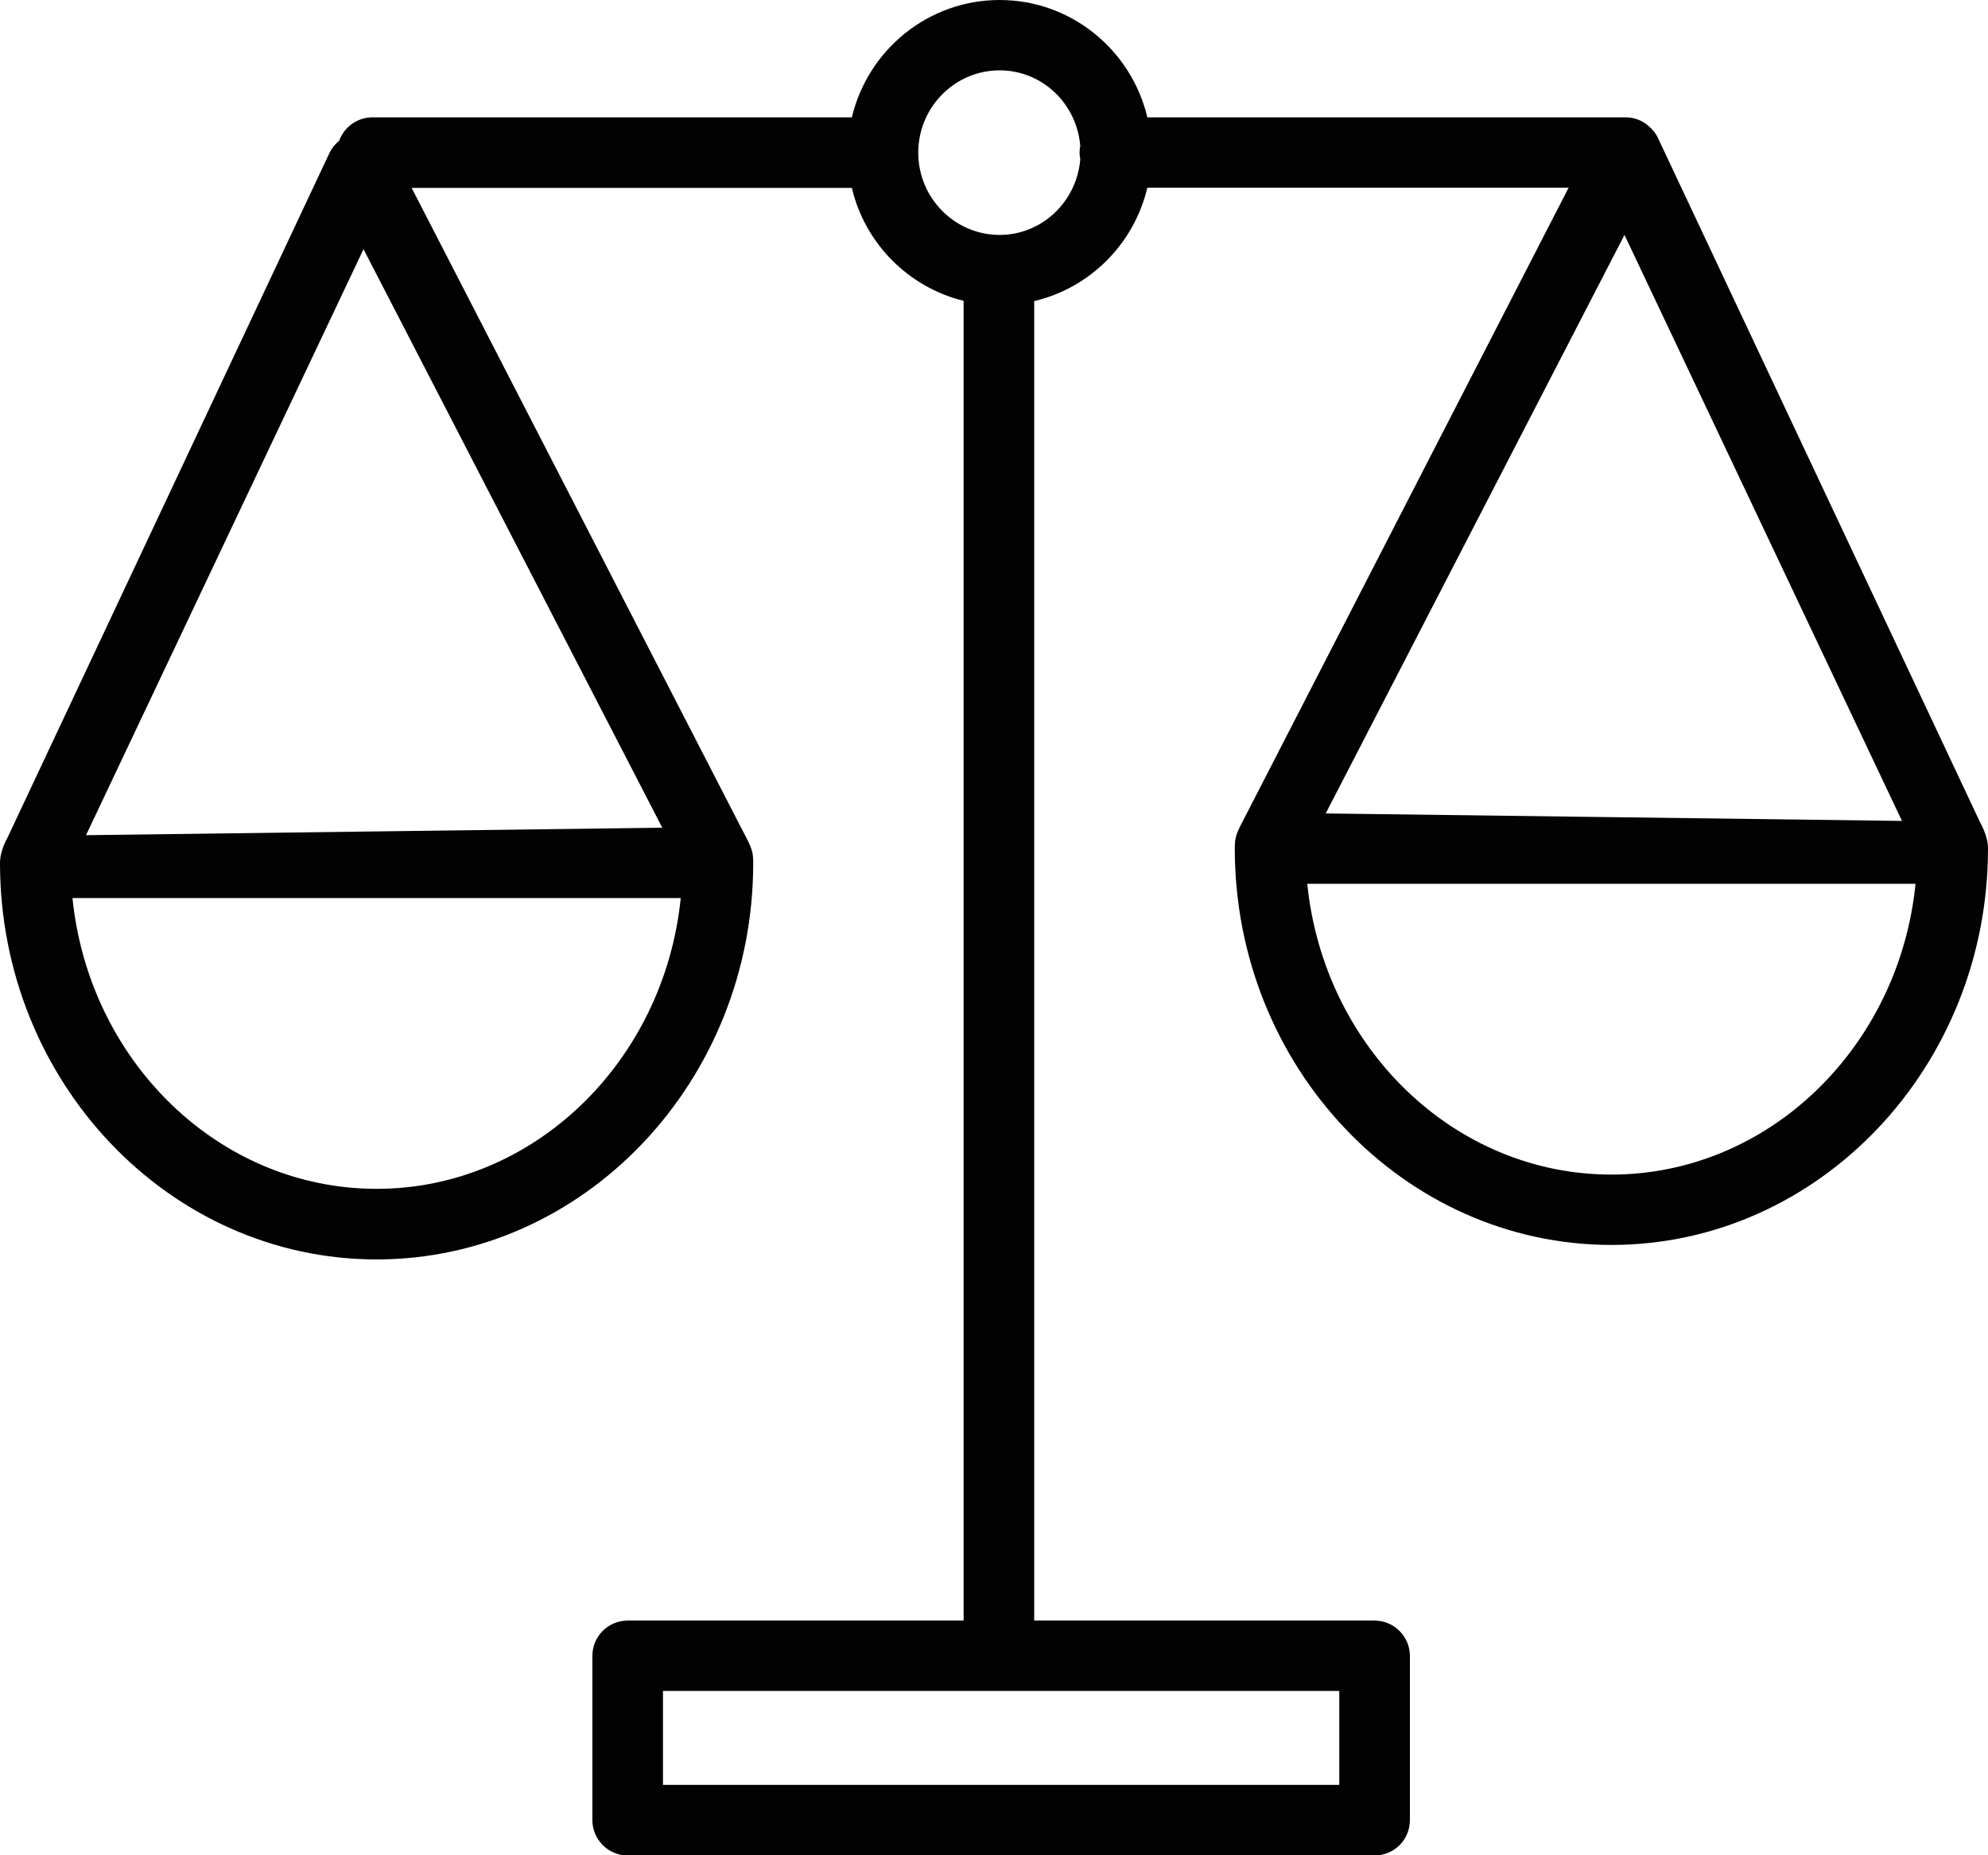 <?xml version="1.0" encoding="UTF-8"?> <!-- Generator: Adobe Illustrator 25.1.0, SVG Export Plug-In . SVG Version: 6.00 Build 0) --> <svg xmlns="http://www.w3.org/2000/svg" xmlns:xlink="http://www.w3.org/1999/xlink" id="Слой_1" x="0px" y="0px" viewBox="0 0 85.04 79.37" style="enable-background:new 0 0 85.04 79.37;" xml:space="preserve"> <style type="text/css"> .st0{fill:#020203;} </style> <path class="st0" d="M84.73,35.24L70.93,5.92c-0.09-0.21-0.25-0.39-0.41-0.53c-0.26-0.23-0.6-0.37-0.98-0.37H49.08 C48.4,2.15,45.83,0,42.76,0c-3.07,0-5.64,2.15-6.32,5.02H15.93c-0.65,0-1.21,0.42-1.42,1c-0.17,0.14-0.31,0.31-0.41,0.51L0.31,35.86 c0,0-0.31,0.52-0.31,1.06c0,9.35,7.23,16.96,16.11,16.96s16.11-7.61,16.11-16.96c0-0.48-0.05-0.62-0.43-1.34L17.61,8.04h18.83 c0.56,2.38,2.42,4.25,4.78,4.83v56.46H26.85c-0.83,0-1.51,0.67-1.51,1.51v7.03c0,0.83,0.68,1.51,1.51,1.51H58.8 c0.83,0,1.51-0.67,1.51-1.51v-7.03c0-0.83-0.68-1.51-1.51-1.51H44.24V12.88c2.39-0.56,4.27-2.45,4.84-4.85H67.1L53.25,34.96 c-0.38,0.72-0.43,0.86-0.43,1.34c0,9.35,7.23,16.96,16.11,16.96s16.11-7.61,16.11-16.96C85.04,35.76,84.73,35.24,84.73,35.24z M16.11,50.86c-6.74,0-12.3-5.45-13.01-12.44h26.02C28.41,45.41,22.84,50.86,16.11,50.86z M28.33,35.41L3.68,35.73l11.87-25.07 L28.33,35.41z M57.29,72.34v4.02H28.36v-4.02H57.29z M46.21,6.82c-0.15,1.8-1.63,3.23-3.45,3.23c-1.92,0-3.48-1.58-3.48-3.52 s1.56-3.52,3.48-3.52c1.82,0,3.3,1.42,3.45,3.23c-0.02,0.09-0.03,0.19-0.03,0.29C46.18,6.63,46.2,6.73,46.21,6.82z M69.49,10.05 l11.87,25.07L56.71,34.8L69.49,10.05z M68.93,50.25c-6.74,0-12.3-5.45-13.01-12.44h26.02C81.24,44.79,75.67,50.25,68.93,50.25z"></path> </svg> 